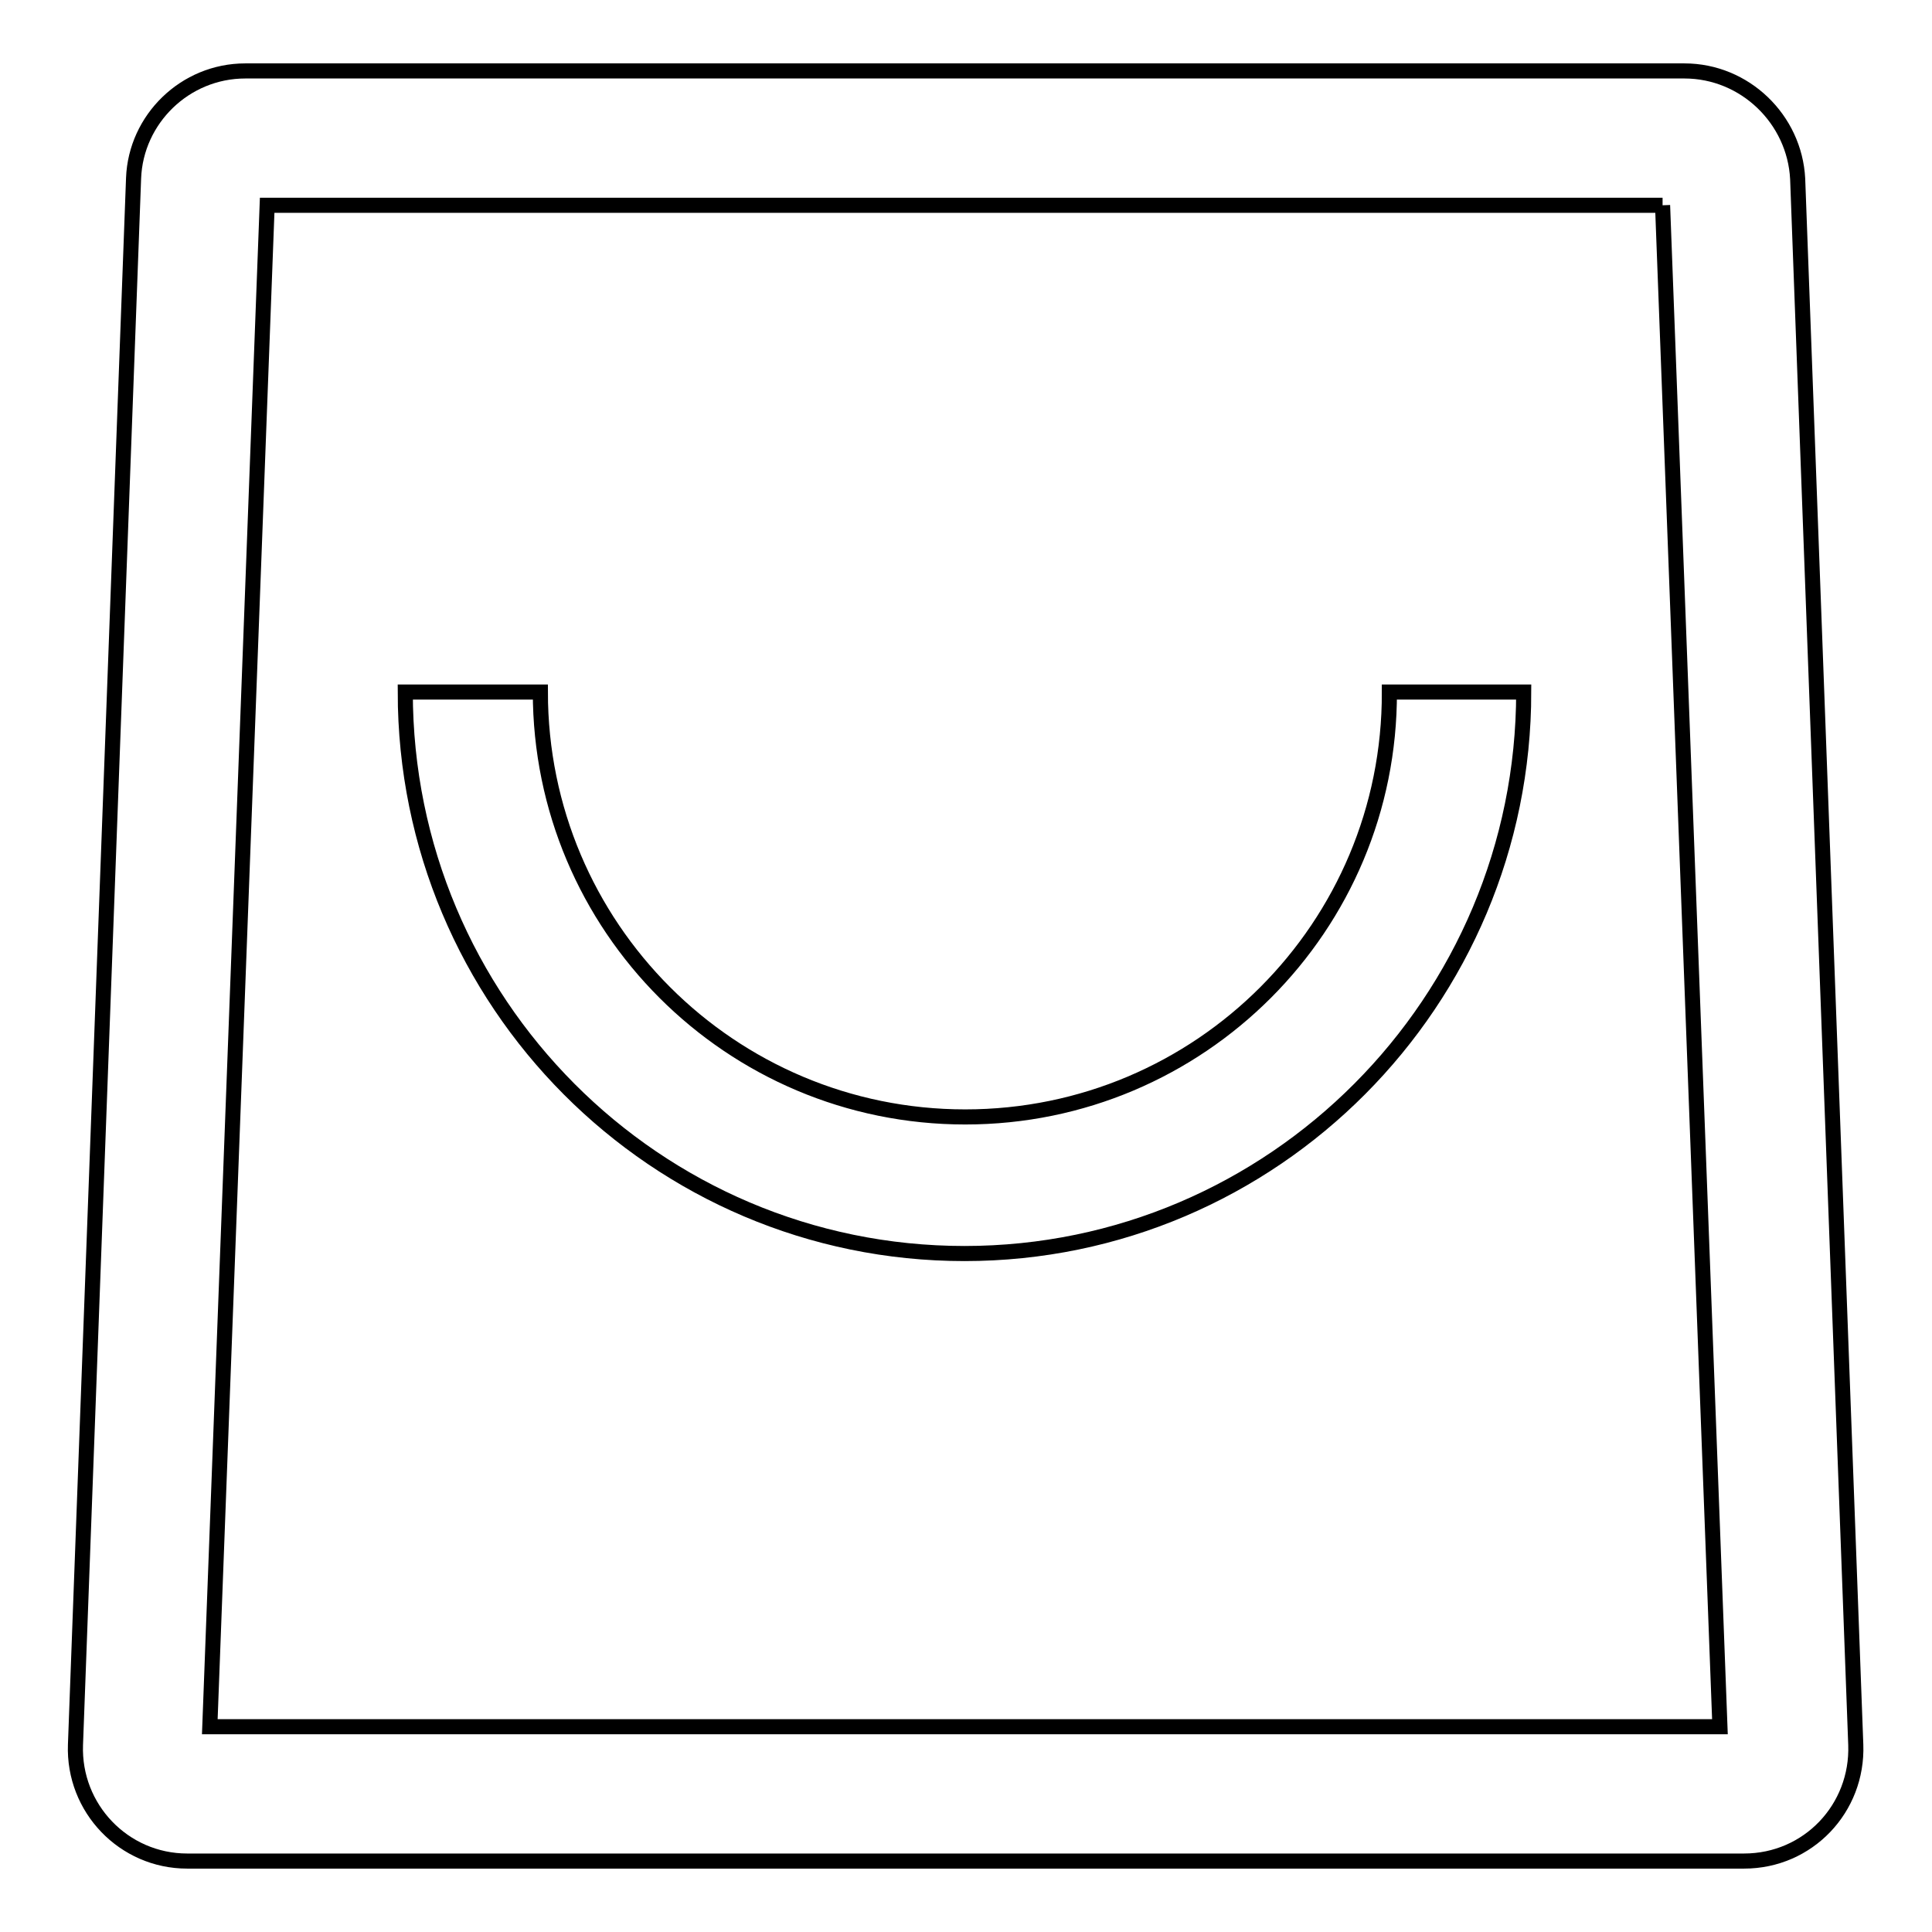 <?xml version="1.0" encoding="utf-8"?>
<!-- Svg Vector Icons : http://www.onlinewebfonts.com/icon -->
<!DOCTYPE svg PUBLIC "-//W3C//DTD SVG 1.1//EN" "http://www.w3.org/Graphics/SVG/1.1/DTD/svg11.dtd">
<svg version="1.1" xmlns="http://www.w3.org/2000/svg" xmlns:xlink="http://www.w3.org/1999/xlink" x="0px" y="0px" viewBox="0 0 256 256" enable-background="new 0 0 256 256" xml:space="preserve">
<g> <path stroke-width="2" fill-opacity="0" stroke="#000000"  d="M220.3,27.2l7.6,201.6H27.8l7.6-201.6H220.3 M223.2,9.4H32.5c-8,0-14.5,6.4-14.8,14.2L10,231.2 c-0.3,8.4,6.4,15.4,14.8,15.4h206.3c8.5,0,15.1-7,14.8-15.4l-7.7-207.5C237.8,15.8,231.2,9.4,223.2,9.4L223.2,9.4z M127.9,148 c-31.1,0-56.3-25.2-56.3-56.3H53.7c0,41.1,33.2,74.4,74.1,74.4c40.9,0,74.1-33.4,74.1-74.4h-17.8C184.2,122.8,159,148,127.9,148z" /></g>
</svg>